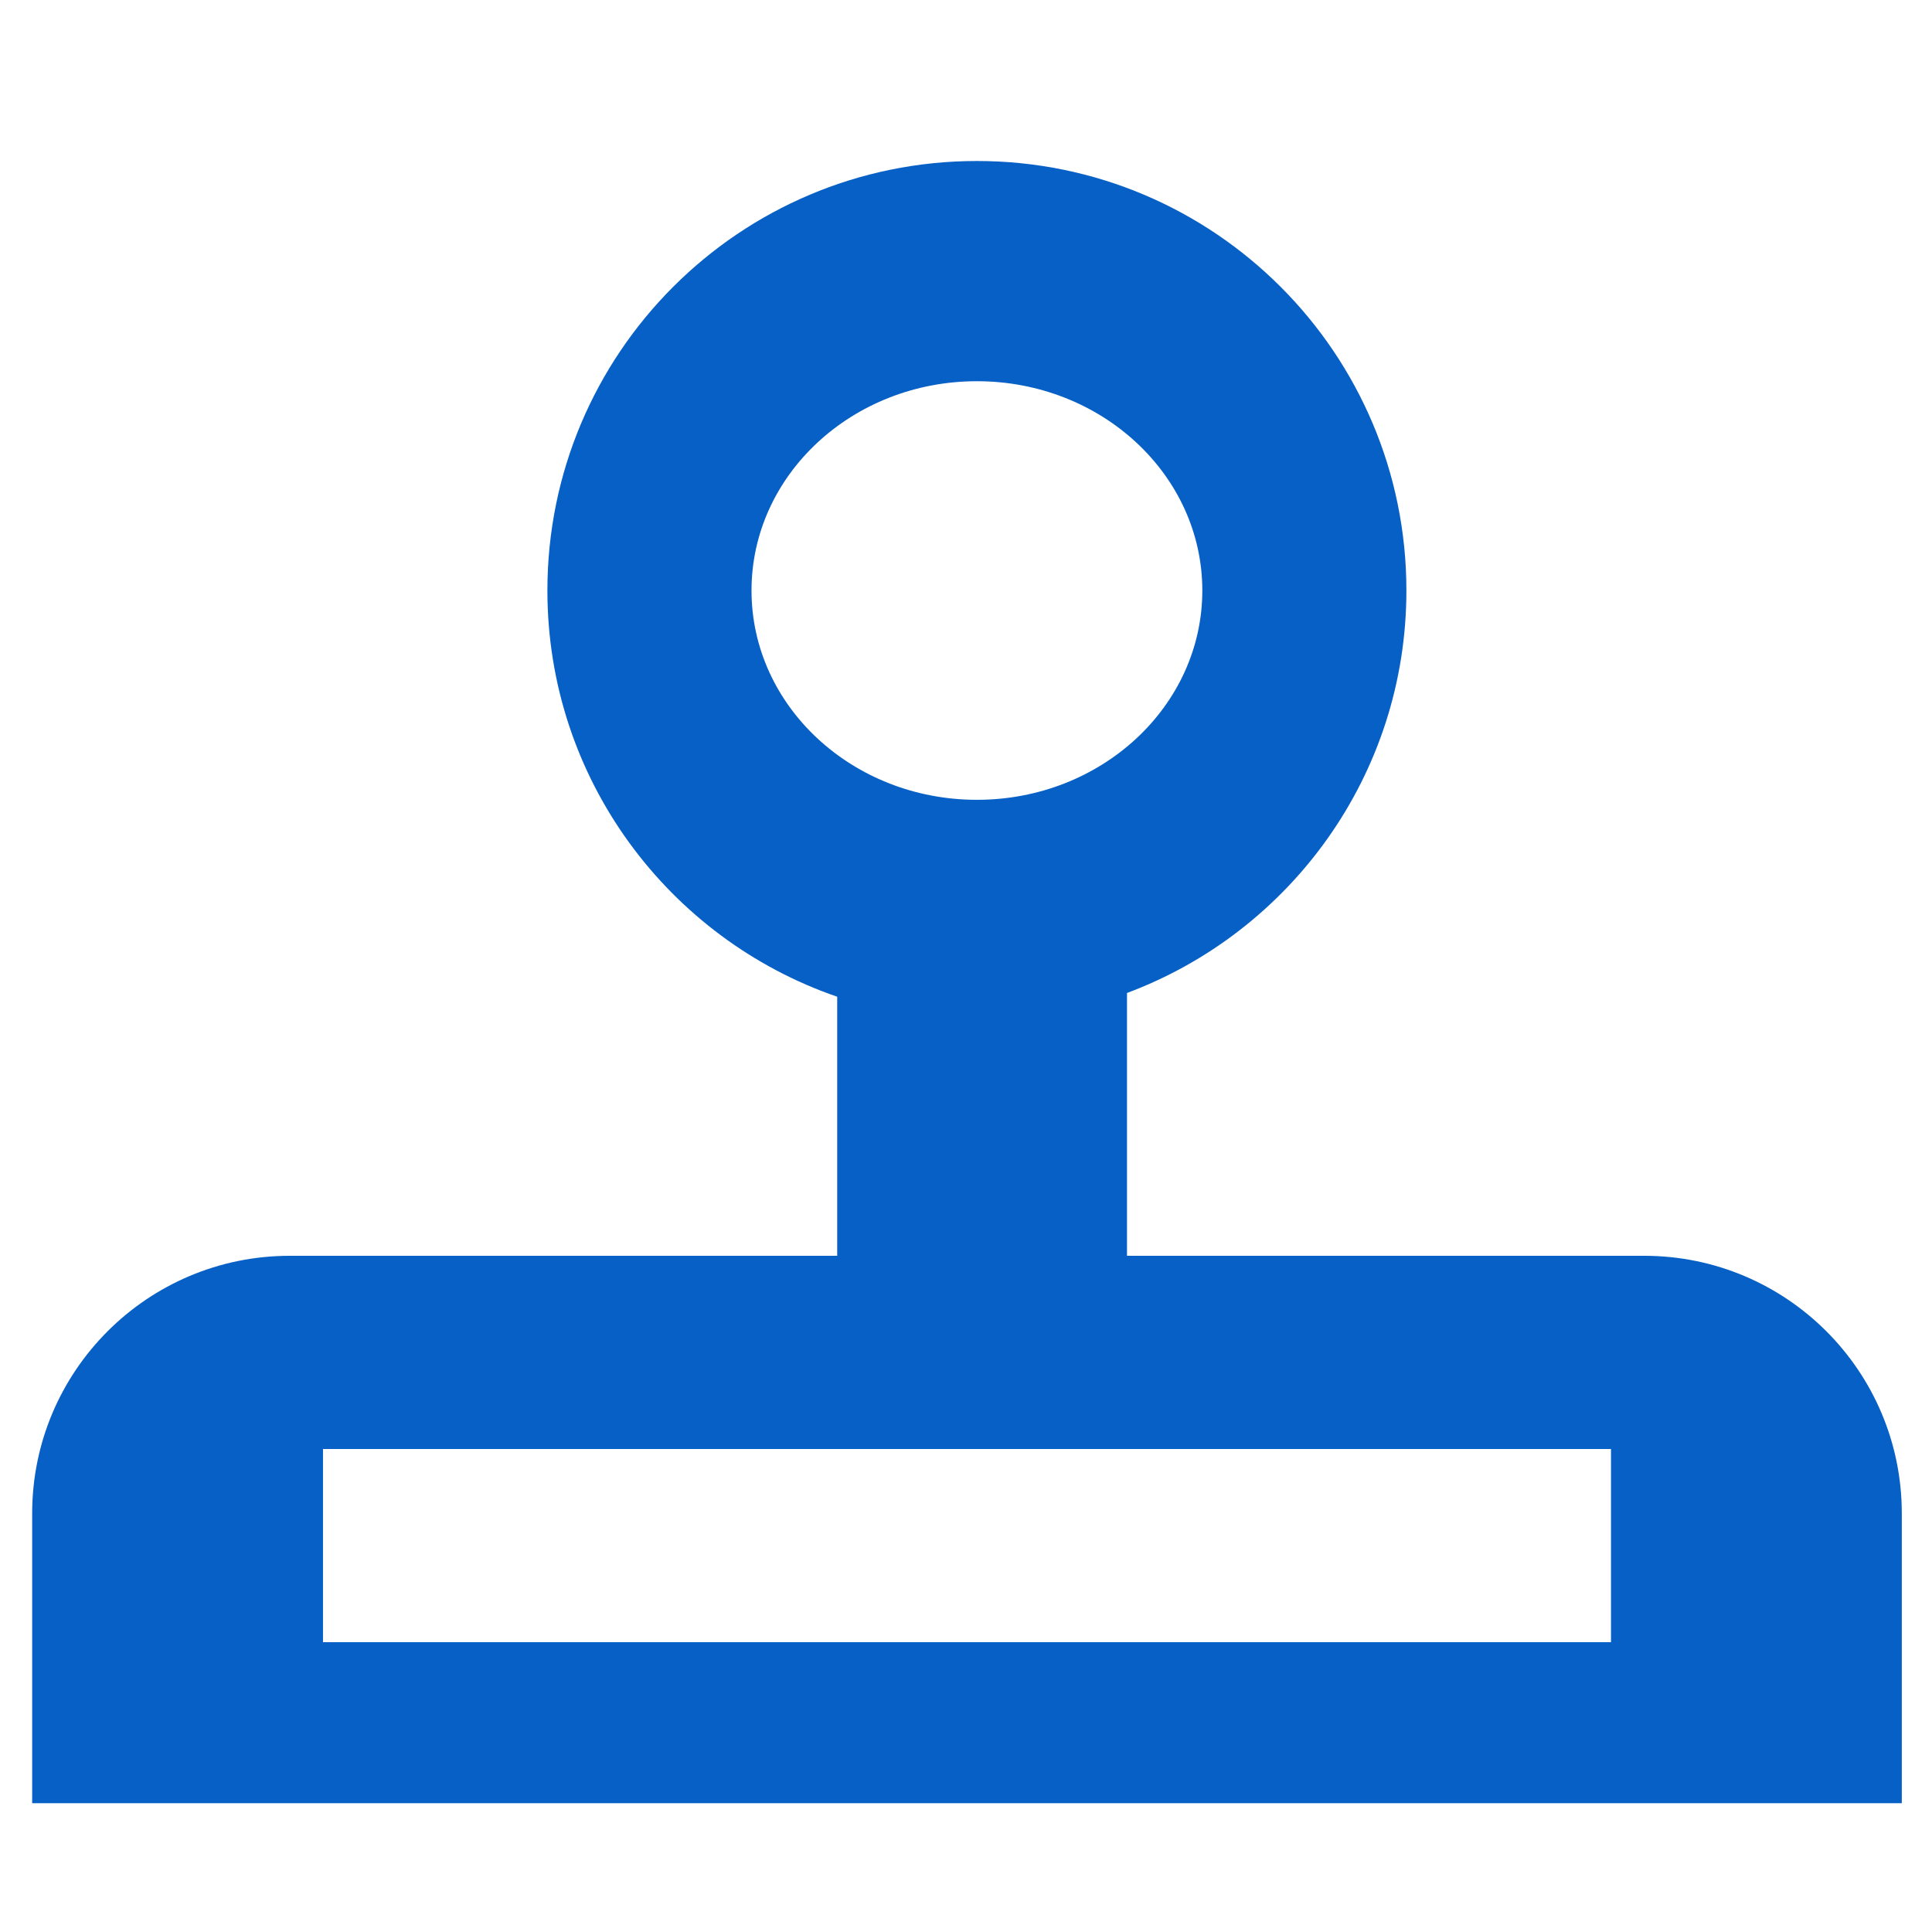 <svg width="60" height="60" viewBox="0 0 60 60" fill="none" xmlns="http://www.w3.org/2000/svg">
<path d="M30.339 5C37.705 5 43.677 10.972 43.677 18.339C43.677 24.065 40.067 28.947 35 30.838V39H51.062C55.48 39 59.062 42.582 59.062 47V56H0.999V47C0.999 42.582 4.581 39 8.999 39H26V30.954C20.764 29.154 17 24.186 17 18.339C17 10.972 22.972 5 30.339 5ZM10.031 51H50.031V45H10.031V51ZM30.339 11.839C26.473 11.839 23.339 14.749 23.339 18.339C23.339 21.929 26.473 24.839 30.339 24.839C34.205 24.839 37.339 21.929 37.339 18.339C37.339 14.749 34.205 11.839 30.339 11.839Z" fill="#0760C5"/>
</svg>
